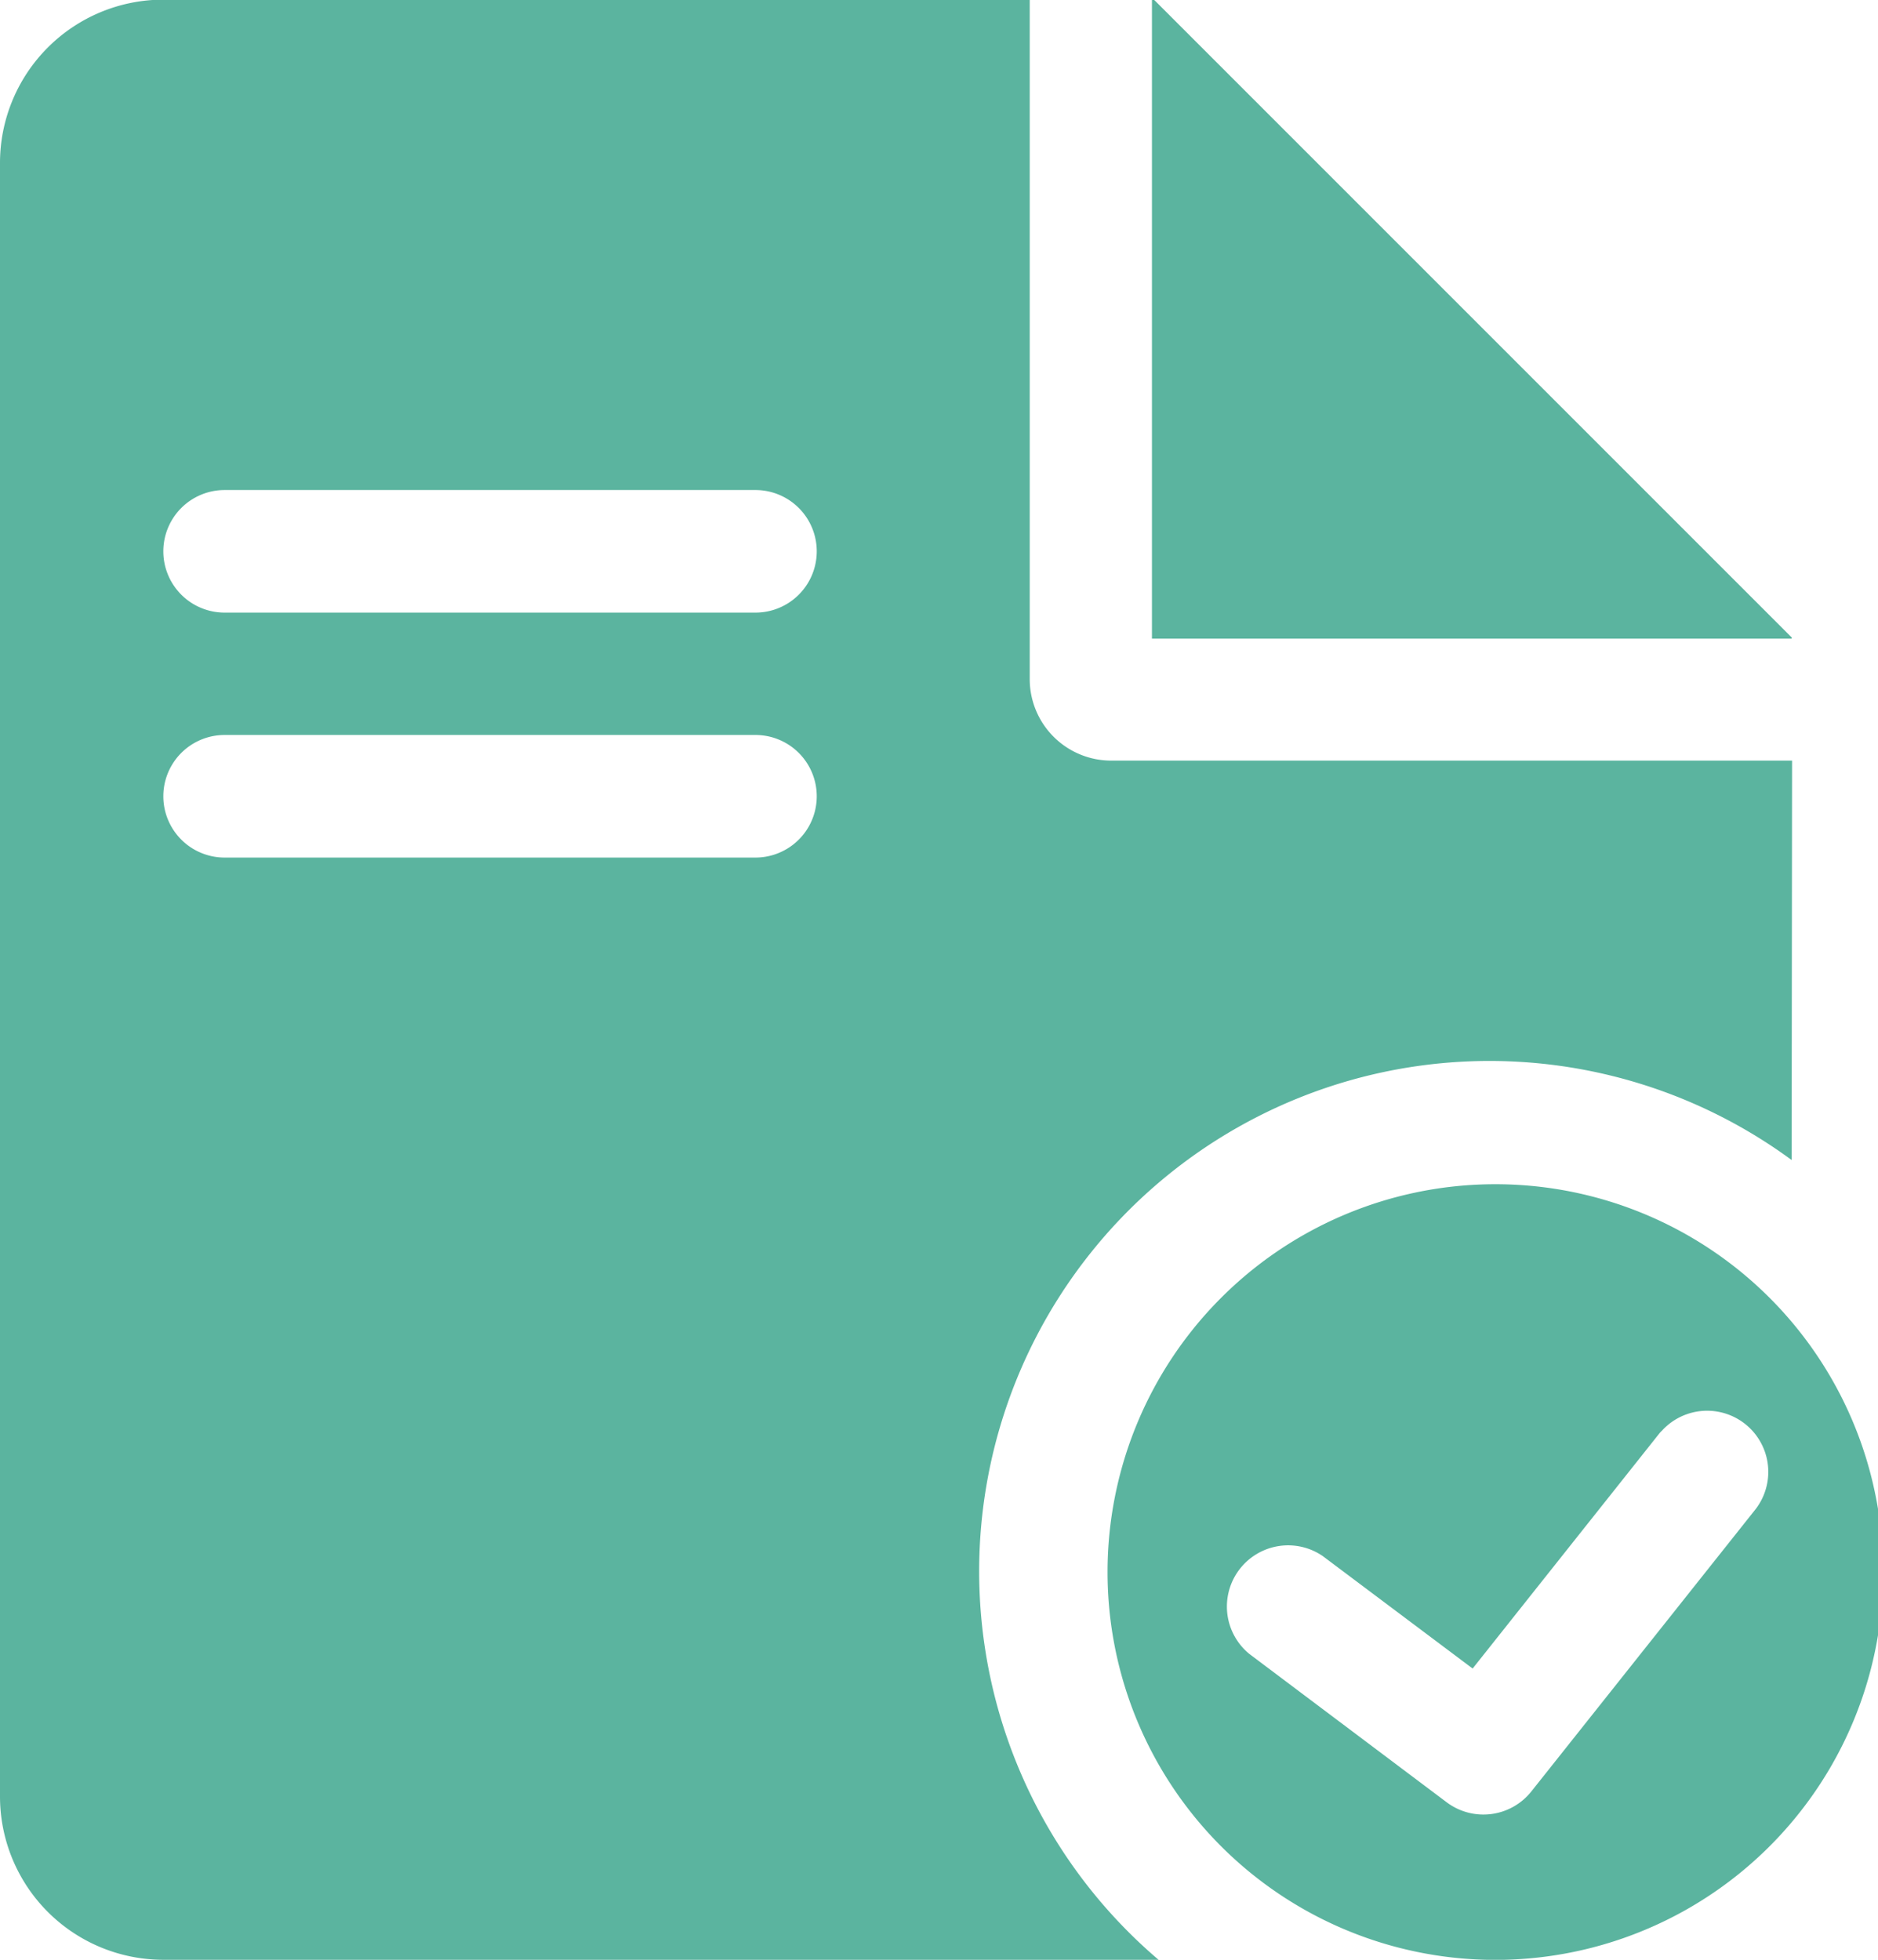 <svg xmlns="http://www.w3.org/2000/svg" width="26.445" height="27.595" viewBox="0 0 26.445 27.595"><defs><style>.a{fill:#5bb49f;}</style></defs><path class="a" d="M140.429,115.334a7.186,7.186,0,0,0-8.915,11.261H117.5a2.3,2.3,0,0,1-2.3-2.3v-23a2.3,2.3,0,0,1,2.3-2.3h12.2v9.565a1.148,1.148,0,0,0,1.15,1.15h9.585Zm0-7.342h-9.008V99h.033l8.975,8.975ZM118.363,105.9a.863.863,0,0,0,0,1.726h7.475a.863.863,0,1,0,0-1.726Zm0,3.449a.863.863,0,0,0,0,1.726h7.475a.863.863,0,1,0,0-1.726Zm17.82,6.326a5.461,5.461,0,1,1,0,10.921h0a5.461,5.461,0,0,1,0-10.921Zm2.39,3.5-2.636,3.319-2.11-1.583a.862.862,0,0,0-1.036,1.376l2.78,2.09a.862.862,0,0,0,1.193-.153l3.159-3.976a.861.861,0,0,0-1.323-1.1A.216.216,0,0,0,138.573,119.176Z" transform="translate(-115.2 -99)"/></svg>